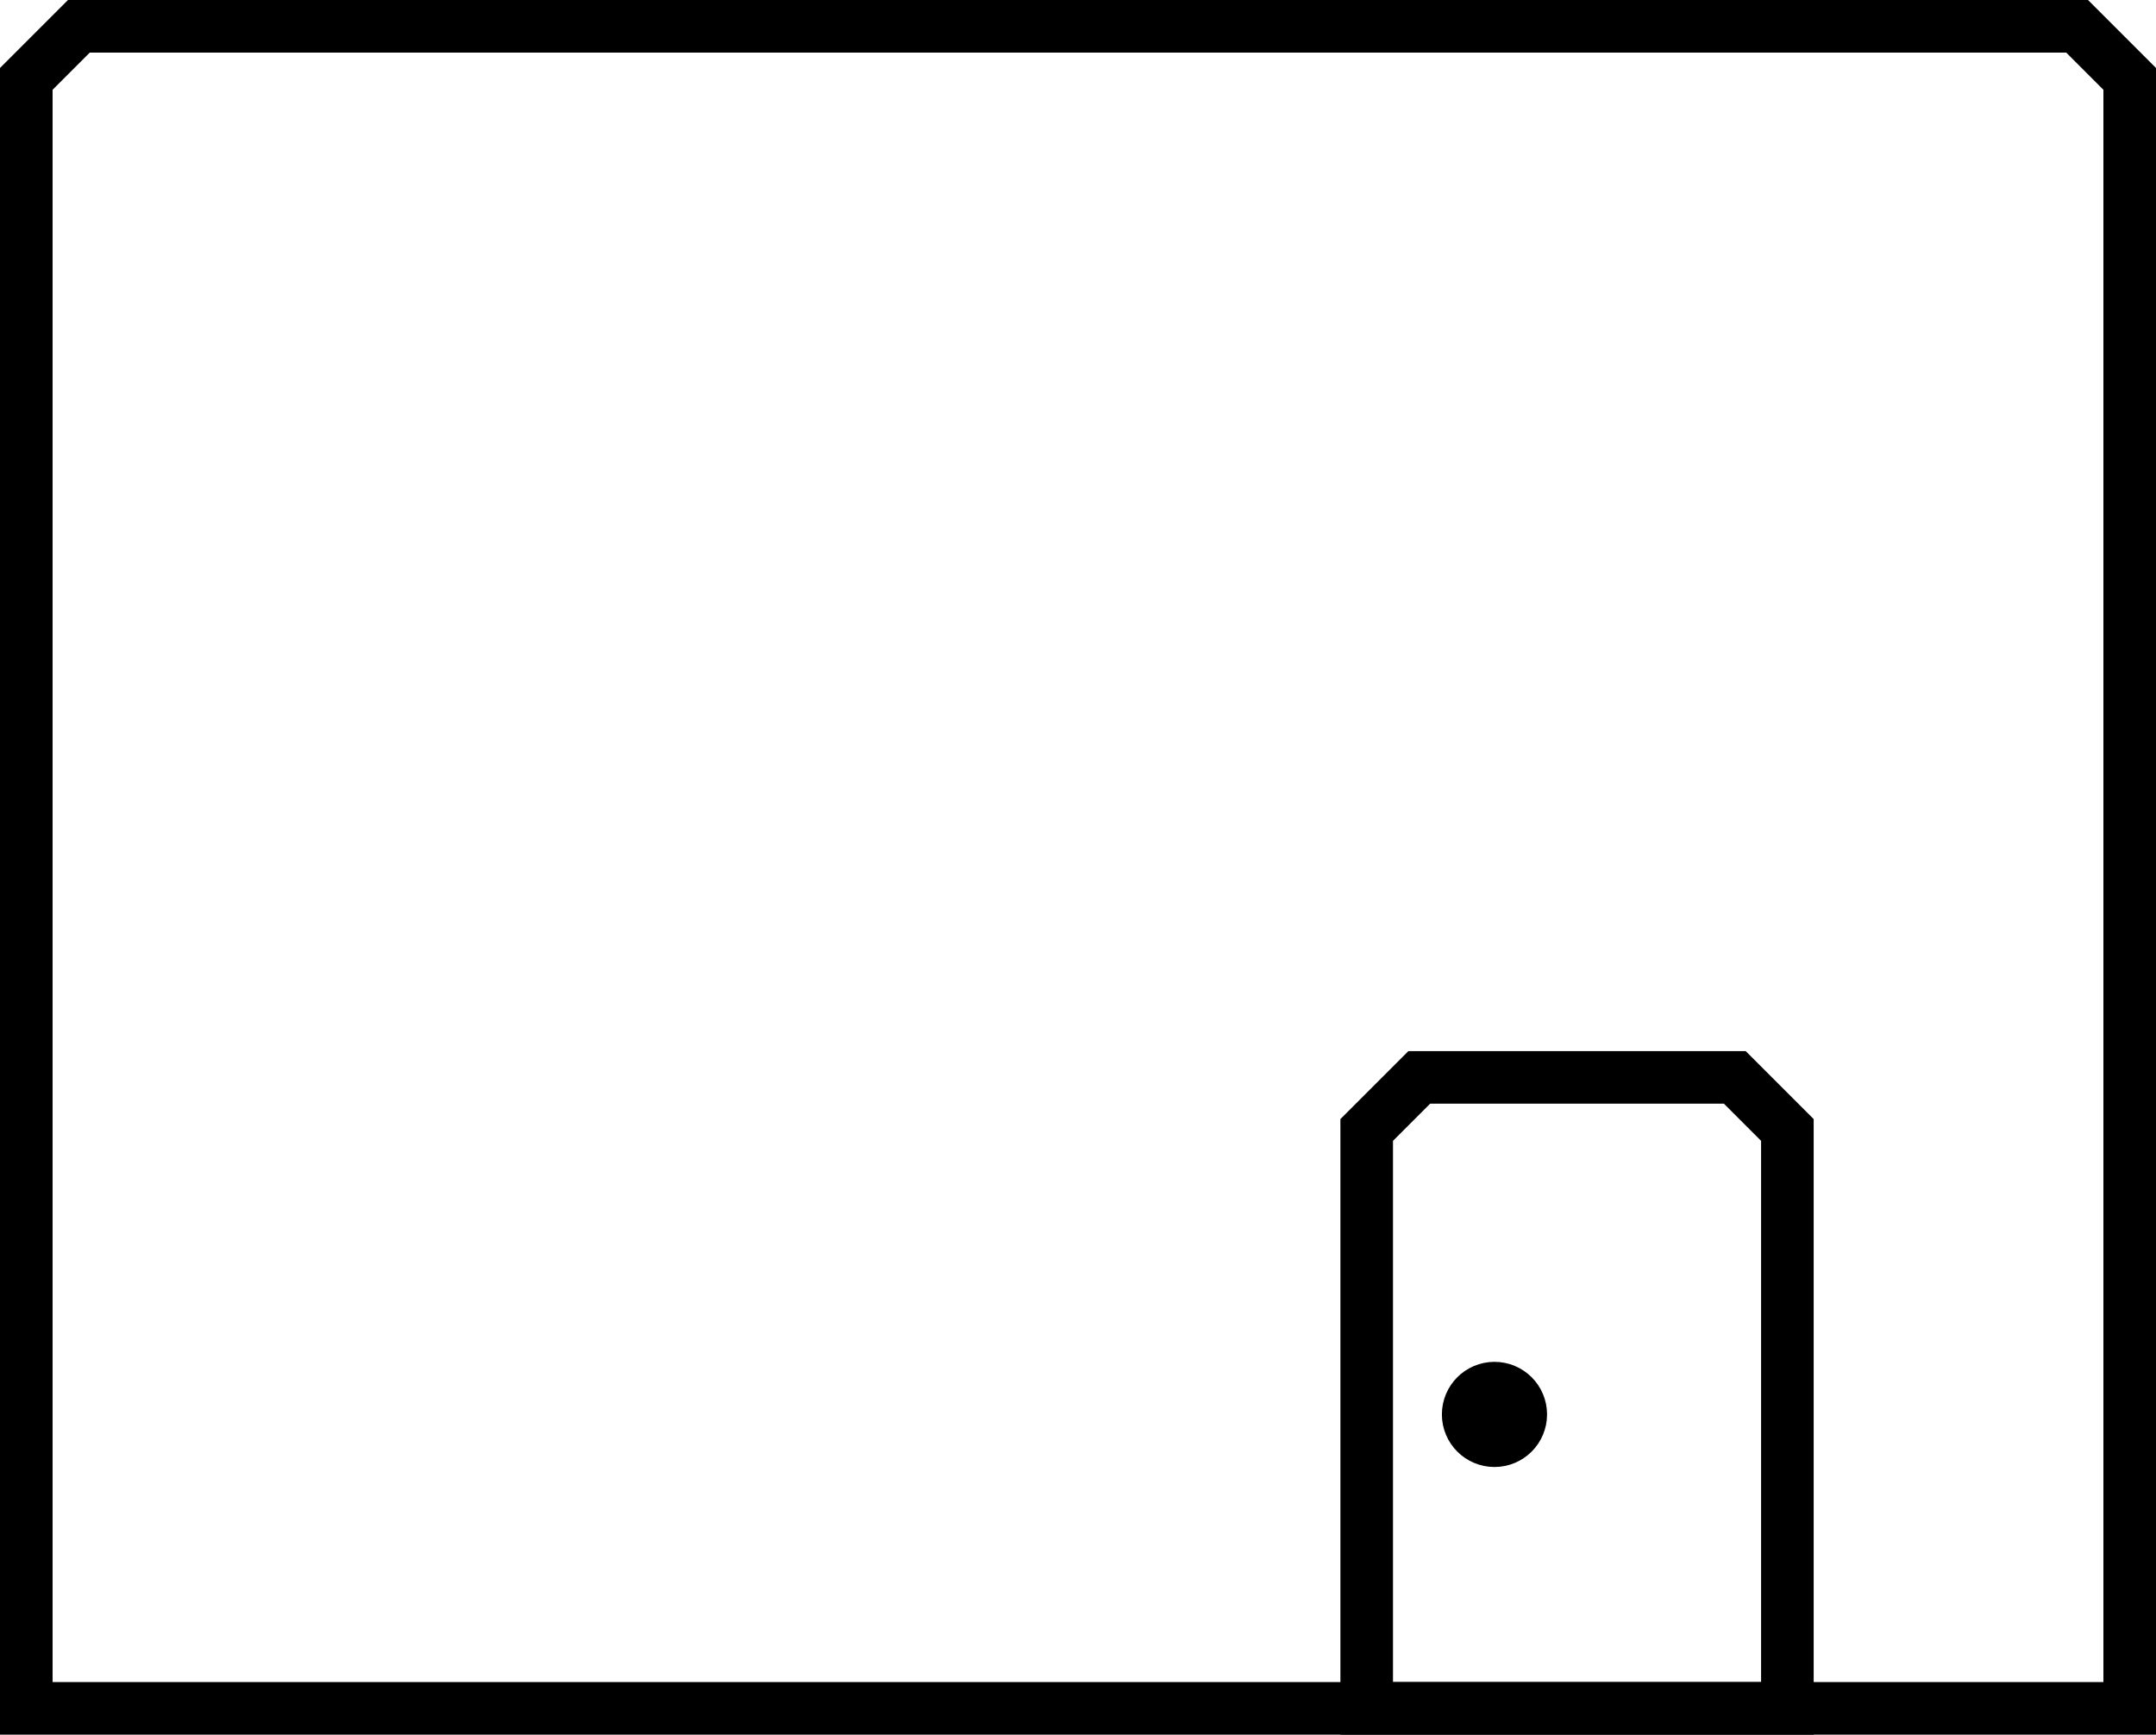 <?xml version="1.0" encoding="UTF-8"?>
<svg id="Layer_1" data-name="Layer 1" xmlns="http://www.w3.org/2000/svg" viewBox="0 0 41 32.99">
  <defs>
    <style>
      .cls-1 {
        fill: none;
        stroke: #000;
        stroke-miterlimit: 10;
      }
    </style>
  </defs>
  <circle class="cls-1" cx="28.42" cy="26.9" r=".5"/>
  <polygon class="cls-1" points="33.99 32.49 33.99 21.49 32.99 20.49 26.99 20.49 25.99 21.49 25.99 32.49 33.99 32.49"/>
  <polygon class="cls-1" points=".5 32.49 .5 1.5 1.5 .5 39.5 .5 40.5 1.5 40.5 32.49 .5 32.49"/>
</svg>